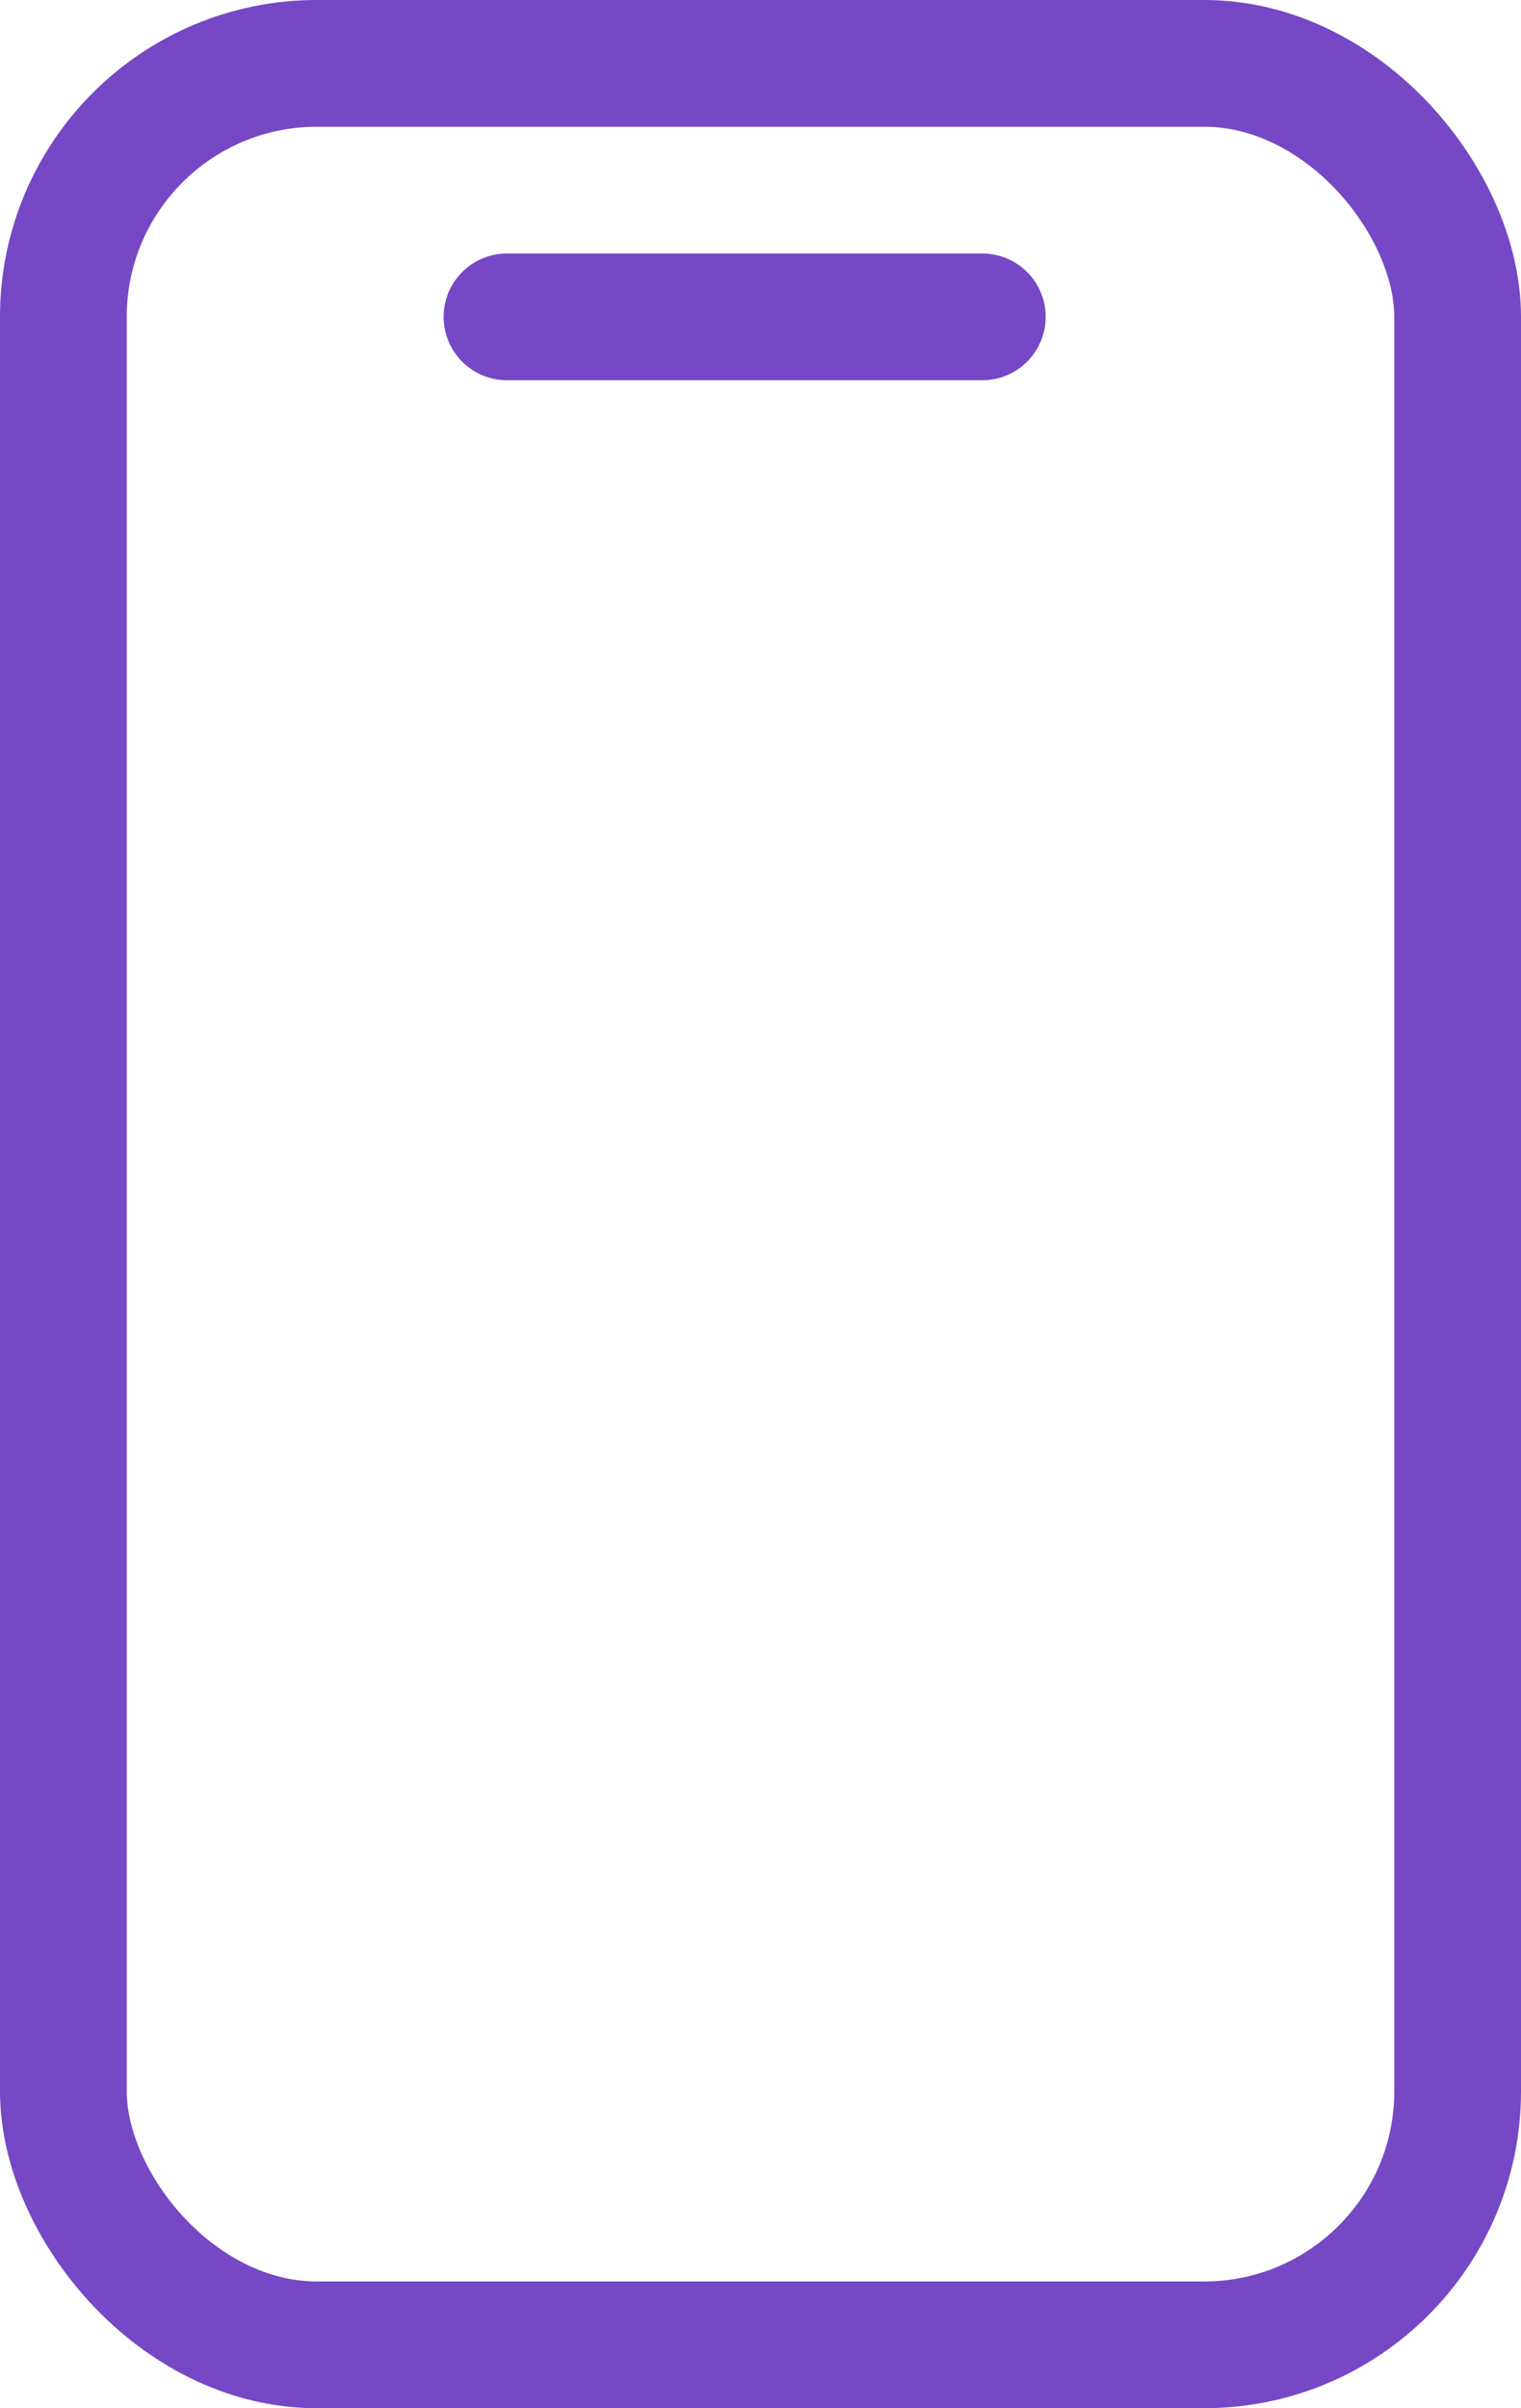 <?xml version="1.0" encoding="UTF-8"?> <svg xmlns="http://www.w3.org/2000/svg" width="24" height="38" viewBox="0 0 24 38" fill="none"><rect x="1" y="1" width="22" height="36" rx="4" stroke="#7648C5" stroke-width="2"></rect><path d="M8 5H15.5" stroke="#7648C5" stroke-width="2" stroke-linecap="round"></path></svg> 